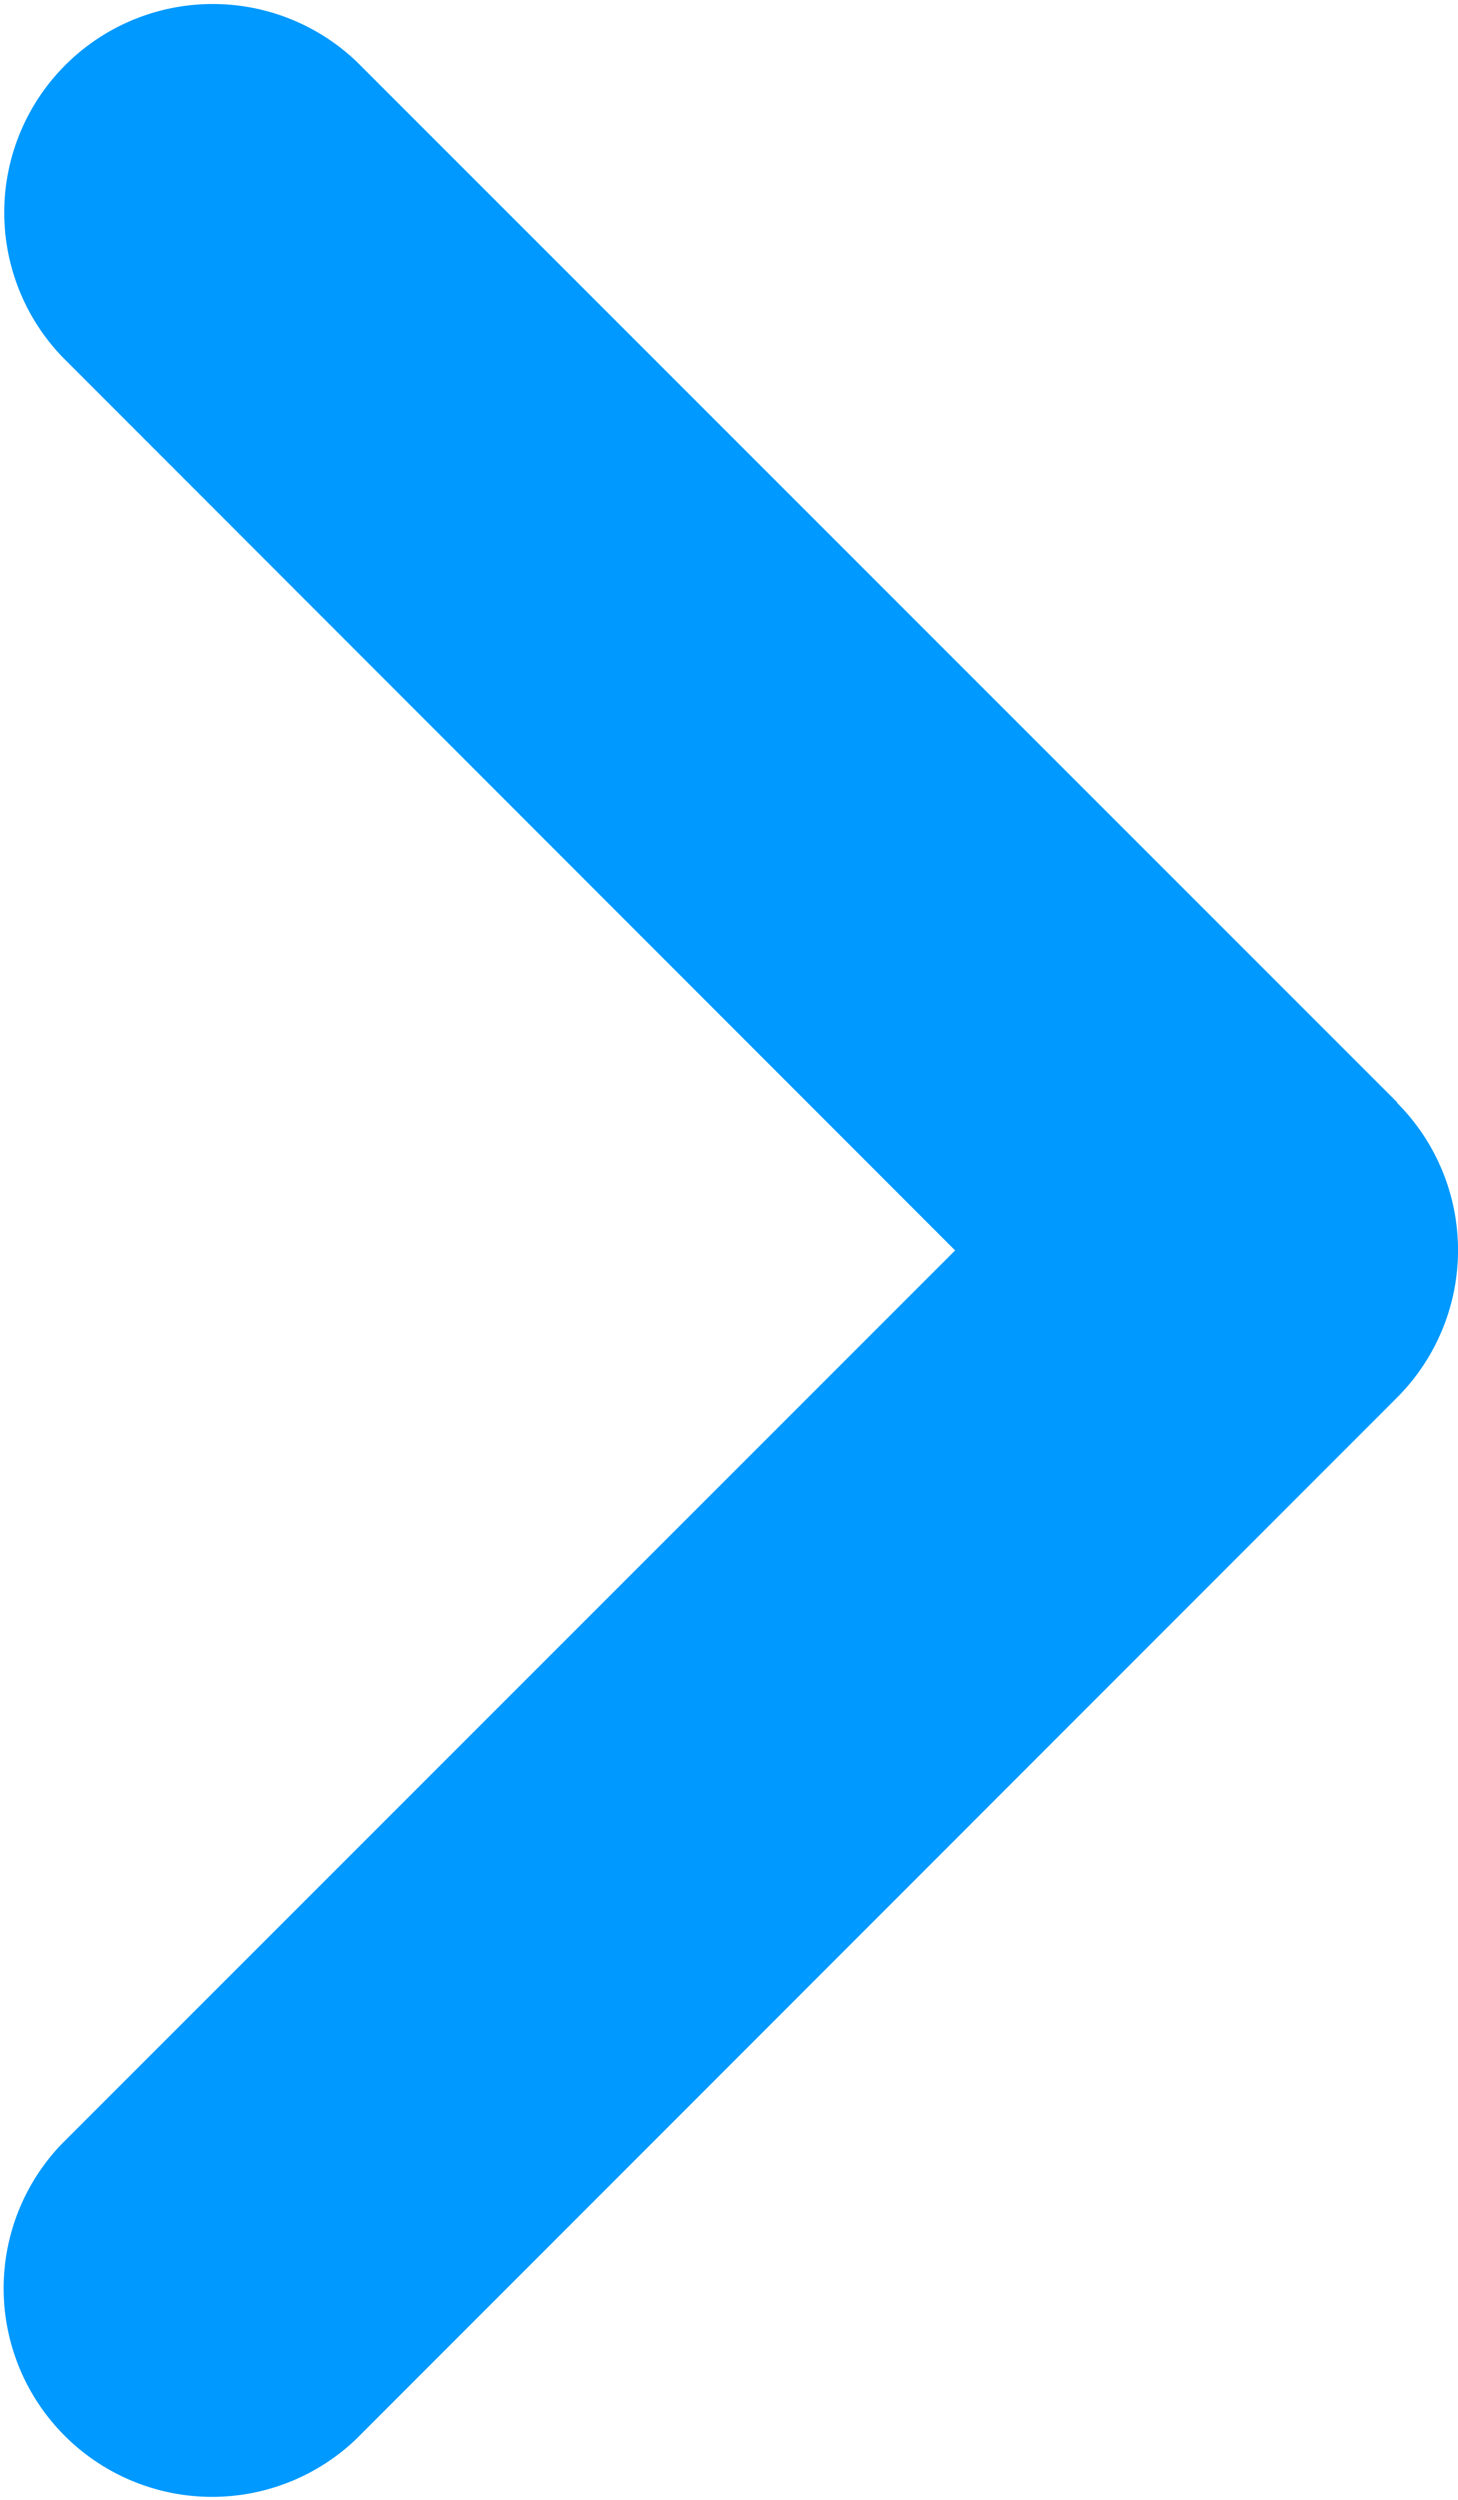 <svg xmlns="http://www.w3.org/2000/svg" width="12" height="20.575" viewBox="0 0 12 20.575">
  <path id="angle-right-solid" d="M75.423,73a1.716,1.716,0,0,1,0,2.426L66.853,84a1.716,1.716,0,0,1-2.426-2.426l7.359-7.359-7.354-7.359a1.716,1.716,0,0,1,2.426-2.426L75.428,73Z" transform="translate(-63.925 -63.925)" fill="#0099FF"/>
</svg>
